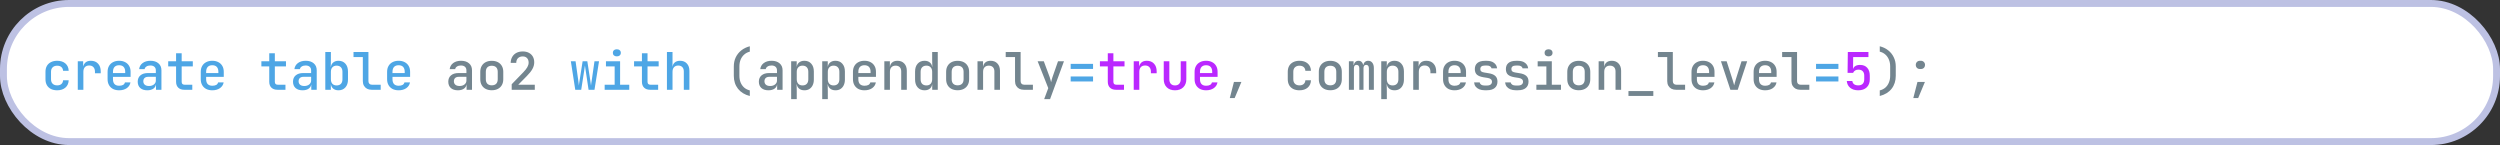 <svg width="724" height="42" viewBox="0 0 724 42" fill="none" xmlns="http://www.w3.org/2000/svg">
<rect x="0" y="0" width="724" height="42" fill="#333333" stroke="none"/>
<g clip-path="url(#clip0_1735_9691)">
<rect x="1" y="1" width="722" height="40" rx="19" fill="white"/>
<rect x="1" y="1" width="722" height="40" rx="19" stroke="#BDC1E3" stroke-width="2"/>
<path d="M16.56 26.15C15.88 26.15 15.28 26.025 14.76 25.775C14.25 25.515 13.855 25.145 13.575 24.665C13.305 24.175 13.17 23.605 13.17 22.955V20.795C13.17 20.135 13.305 19.565 13.575 19.085C13.855 18.605 14.25 18.24 14.76 17.99C15.28 17.73 15.88 17.6 16.56 17.6C17.55 17.6 18.345 17.86 18.945 18.38C19.545 18.9 19.86 19.61 19.89 20.51H18.27C18.24 20.04 18.075 19.675 17.775 19.415C17.475 19.155 17.07 19.025 16.56 19.025C16.01 19.025 15.575 19.18 15.255 19.49C14.935 19.79 14.775 20.22 14.775 20.78V22.955C14.775 23.515 14.935 23.95 15.255 24.26C15.575 24.57 16.01 24.725 16.56 24.725C17.07 24.725 17.475 24.595 17.775 24.335C18.075 24.075 18.24 23.71 18.27 23.24H19.89C19.86 24.14 19.545 24.85 18.945 25.37C18.345 25.89 17.55 26.15 16.56 26.15ZM22.524 26V17.75H24.084V19.325H24.474L23.979 20.3C23.979 19.41 24.174 18.74 24.564 18.29C24.954 17.83 25.534 17.6 26.304 17.6C27.184 17.6 27.879 17.875 28.389 18.425C28.909 18.965 29.169 19.71 29.169 20.66V21.215H27.504V20.795C27.504 20.205 27.354 19.755 27.054 19.445C26.764 19.125 26.354 18.965 25.824 18.965C25.294 18.965 24.879 19.125 24.579 19.445C24.289 19.765 24.144 20.215 24.144 20.795V26H22.524ZM34.488 26.15C33.818 26.15 33.228 26.02 32.718 25.76C32.218 25.49 31.833 25.115 31.563 24.635C31.293 24.155 31.158 23.595 31.158 22.955V20.795C31.158 20.145 31.293 19.585 31.563 19.115C31.833 18.635 32.218 18.265 32.718 18.005C33.228 17.735 33.818 17.6 34.488 17.6C35.168 17.6 35.758 17.735 36.258 18.005C36.758 18.265 37.143 18.635 37.413 19.115C37.683 19.585 37.818 20.145 37.818 20.795V22.265H32.718V22.955C32.718 23.565 32.868 24.03 33.168 24.35C33.478 24.67 33.923 24.83 34.503 24.83C34.973 24.83 35.353 24.75 35.643 24.59C35.933 24.42 36.113 24.175 36.183 23.855H37.788C37.668 24.555 37.308 25.115 36.708 25.535C36.108 25.945 35.368 26.15 34.488 26.15ZM36.258 21.29V20.78C36.258 20.18 36.108 19.715 35.808 19.385C35.508 19.055 35.068 18.89 34.488 18.89C33.918 18.89 33.478 19.055 33.168 19.385C32.868 19.715 32.718 20.185 32.718 20.795V21.17L36.378 21.155L36.258 21.29ZM42.657 26.15C41.797 26.15 41.117 25.93 40.617 25.49C40.127 25.04 39.882 24.43 39.882 23.66C39.882 22.88 40.142 22.27 40.662 21.83C41.192 21.38 41.917 21.155 42.837 21.155H45.132V20.39C45.132 19.94 44.992 19.59 44.712 19.34C44.432 19.09 44.037 18.965 43.527 18.965C43.077 18.965 42.702 19.065 42.402 19.265C42.102 19.455 41.927 19.71 41.877 20.03H40.287C40.377 19.29 40.717 18.7 41.307 18.26C41.907 17.82 42.662 17.6 43.572 17.6C44.552 17.6 45.327 17.85 45.897 18.35C46.467 18.84 46.752 19.51 46.752 20.36V26H45.177V24.485H44.907L45.177 24.185C45.177 24.785 44.947 25.265 44.487 25.625C44.027 25.975 43.417 26.15 42.657 26.15ZM43.137 24.905C43.717 24.905 44.192 24.76 44.562 24.47C44.942 24.17 45.132 23.79 45.132 23.33V22.25H42.867C42.447 22.25 42.112 22.365 41.862 22.595C41.622 22.825 41.502 23.14 41.502 23.54C41.502 23.96 41.647 24.295 41.937 24.545C42.227 24.785 42.627 24.905 43.137 24.905ZM53.377 26C52.627 26 52.042 25.795 51.622 25.385C51.202 24.975 50.992 24.405 50.992 23.675V19.22H48.712V17.75H50.992V15.425H52.612V17.75H55.837V19.22H52.612V23.675C52.612 24.245 52.887 24.53 53.437 24.53H55.687V26H53.377ZM61.471 26.15C60.801 26.15 60.211 26.02 59.701 25.76C59.201 25.49 58.816 25.115 58.546 24.635C58.276 24.155 58.141 23.595 58.141 22.955V20.795C58.141 20.145 58.276 19.585 58.546 19.115C58.816 18.635 59.201 18.265 59.701 18.005C60.211 17.735 60.801 17.6 61.471 17.6C62.151 17.6 62.741 17.735 63.241 18.005C63.741 18.265 64.126 18.635 64.396 19.115C64.666 19.585 64.801 20.145 64.801 20.795V22.265H59.701V22.955C59.701 23.565 59.851 24.03 60.151 24.35C60.461 24.67 60.906 24.83 61.486 24.83C61.956 24.83 62.336 24.75 62.626 24.59C62.916 24.42 63.096 24.175 63.166 23.855H64.771C64.651 24.555 64.291 25.115 63.691 25.535C63.091 25.945 62.351 26.15 61.471 26.15ZM63.241 21.29V20.78C63.241 20.18 63.091 19.715 62.791 19.385C62.491 19.055 62.051 18.89 61.471 18.89C60.901 18.89 60.461 19.055 60.151 19.385C59.851 19.715 59.701 20.185 59.701 20.795V21.17L63.361 21.155L63.241 21.29ZM80.359 26C79.609 26 79.024 25.795 78.604 25.385C78.184 24.975 77.974 24.405 77.974 23.675V19.22H75.694V17.75H77.974V15.425H79.594V17.75H82.819V19.22H79.594V23.675C79.594 24.245 79.869 24.53 80.419 24.53H82.669V26H80.359ZM87.628 26.15C86.768 26.15 86.088 25.93 85.588 25.49C85.098 25.04 84.853 24.43 84.853 23.66C84.853 22.88 85.113 22.27 85.633 21.83C86.163 21.38 86.888 21.155 87.808 21.155H90.103V20.39C90.103 19.94 89.963 19.59 89.683 19.34C89.403 19.09 89.008 18.965 88.498 18.965C88.048 18.965 87.673 19.065 87.373 19.265C87.073 19.455 86.898 19.71 86.848 20.03H85.258C85.348 19.29 85.688 18.7 86.278 18.26C86.878 17.82 87.633 17.6 88.543 17.6C89.523 17.6 90.298 17.85 90.868 18.35C91.438 18.84 91.723 19.51 91.723 20.36V26H90.148V24.485H89.878L90.148 24.185C90.148 24.785 89.918 25.265 89.458 25.625C88.998 25.975 88.388 26.15 87.628 26.15ZM88.108 24.905C88.688 24.905 89.163 24.76 89.533 24.47C89.913 24.17 90.103 23.79 90.103 23.33V22.25H87.838C87.418 22.25 87.083 22.365 86.833 22.595C86.593 22.825 86.473 23.14 86.473 23.54C86.473 23.96 86.618 24.295 86.908 24.545C87.198 24.785 87.598 24.905 88.108 24.905ZM98.032 26.15C97.352 26.15 96.812 25.965 96.412 25.595C96.012 25.215 95.812 24.7 95.812 24.05L96.157 24.425H95.812V26H94.207V15.05H95.827V17.405L95.782 19.325H96.157L95.812 19.7C95.812 19.05 96.012 18.54 96.412 18.17C96.822 17.79 97.362 17.6 98.032 17.6C98.862 17.6 99.527 17.88 100.027 18.44C100.527 19 100.777 19.76 100.777 20.72V23.045C100.777 23.995 100.527 24.75 100.027 25.31C99.527 25.87 98.862 26.15 98.032 26.15ZM97.477 24.74C98.007 24.74 98.422 24.59 98.722 24.29C99.022 23.98 99.172 23.535 99.172 22.955V20.795C99.172 20.215 99.022 19.775 98.722 19.475C98.422 19.165 98.007 19.01 97.477 19.01C96.967 19.01 96.562 19.17 96.262 19.49C95.972 19.8 95.827 20.235 95.827 20.795V22.955C95.827 23.515 95.972 23.955 96.262 24.275C96.562 24.585 96.967 24.74 97.477 24.74ZM107.626 26C107.116 26 106.671 25.9 106.291 25.7C105.911 25.49 105.611 25.195 105.391 24.815C105.181 24.435 105.076 23.995 105.076 23.495V16.52H102.376V15.05H106.696V23.495C106.696 23.815 106.786 24.07 106.966 24.26C107.146 24.44 107.391 24.53 107.701 24.53H110.251V26H107.626ZM115.436 26.15C114.766 26.15 114.176 26.02 113.666 25.76C113.166 25.49 112.781 25.115 112.511 24.635C112.241 24.155 112.106 23.595 112.106 22.955V20.795C112.106 20.145 112.241 19.585 112.511 19.115C112.781 18.635 113.166 18.265 113.666 18.005C114.176 17.735 114.766 17.6 115.436 17.6C116.116 17.6 116.706 17.735 117.206 18.005C117.706 18.265 118.091 18.635 118.361 19.115C118.631 19.585 118.766 20.145 118.766 20.795V22.265H113.666V22.955C113.666 23.565 113.816 24.03 114.116 24.35C114.426 24.67 114.871 24.83 115.451 24.83C115.921 24.83 116.301 24.75 116.591 24.59C116.881 24.42 117.061 24.175 117.131 23.855H118.736C118.616 24.555 118.256 25.115 117.656 25.535C117.056 25.945 116.316 26.15 115.436 26.15ZM117.206 21.29V20.78C117.206 20.18 117.056 19.715 116.756 19.385C116.456 19.055 116.016 18.89 115.436 18.89C114.866 18.89 114.426 19.055 114.116 19.385C113.816 19.715 113.666 20.185 113.666 20.795V21.17L117.326 21.155L117.206 21.29ZM166.595 26L165.32 17.75H166.685L167.45 23.195C167.49 23.445 167.525 23.725 167.555 24.035C167.595 24.335 167.625 24.585 167.645 24.785C167.665 24.585 167.695 24.335 167.735 24.035C167.785 23.735 167.83 23.455 167.87 23.195L168.725 17.75H170.09L170.93 23.195C170.97 23.455 171.01 23.74 171.05 24.05C171.1 24.35 171.135 24.6 171.155 24.8C171.175 24.59 171.205 24.335 171.245 24.035C171.295 23.725 171.34 23.445 171.38 23.195L172.16 17.75H173.48L172.16 26H170.45L169.64 20.615C169.6 20.335 169.555 20.04 169.505 19.73C169.455 19.41 169.42 19.155 169.4 18.965C169.37 19.155 169.33 19.41 169.28 19.73C169.24 20.04 169.2 20.335 169.16 20.615L168.32 26H166.595ZM175.11 26V24.53H178.005V19.22H175.485V17.75H179.58V24.53H182.235V26H175.11ZM178.635 16.325C178.285 16.325 178.005 16.235 177.795 16.055C177.585 15.865 177.48 15.615 177.48 15.305C177.48 14.985 177.585 14.735 177.795 14.555C178.005 14.365 178.285 14.27 178.635 14.27C178.985 14.27 179.265 14.365 179.475 14.555C179.685 14.735 179.79 14.985 179.79 15.305C179.79 15.615 179.685 15.865 179.475 16.055C179.265 16.235 178.985 16.325 178.635 16.325ZM188.289 26C187.539 26 186.954 25.795 186.534 25.385C186.114 24.975 185.904 24.405 185.904 23.675V19.22H183.624V17.75H185.904V15.425H187.524V17.75H190.749V19.22H187.524V23.675C187.524 24.245 187.799 24.53 188.349 24.53H190.599V26H188.289ZM193.143 26V15.05H194.763V17.75L194.748 19.325H195.138L194.748 19.7C194.748 19.04 194.943 18.525 195.333 18.155C195.723 17.785 196.263 17.6 196.953 17.6C197.773 17.6 198.428 17.865 198.918 18.395C199.408 18.915 199.653 19.62 199.653 20.51V26H198.033V20.69C198.033 20.15 197.888 19.73 197.598 19.43C197.308 19.13 196.913 18.98 196.413 18.98C195.903 18.98 195.498 19.14 195.198 19.46C194.908 19.77 194.763 20.215 194.763 20.795V26H193.143ZM310.067 19.955V18.5H316.547V19.955H310.067ZM310.067 23.6V22.145H316.547V23.6H310.067ZM525.926 19.955V18.5H532.406V19.955H525.926ZM525.926 23.6V22.145H532.406V23.6H525.926Z" fill="#4EA6E5"/>
<path d="M132.599 26.15C131.739 26.15 131.059 25.93 130.559 25.49C130.069 25.04 129.824 24.43 129.824 23.66C129.824 22.88 130.084 22.27 130.604 21.83C131.134 21.38 131.859 21.155 132.779 21.155H135.074V20.39C135.074 19.94 134.934 19.59 134.654 19.34C134.374 19.09 133.979 18.965 133.469 18.965C133.019 18.965 132.644 19.065 132.344 19.265C132.044 19.455 131.869 19.71 131.819 20.03H130.229C130.319 19.29 130.659 18.7 131.249 18.26C131.849 17.82 132.604 17.6 133.514 17.6C134.494 17.6 135.269 17.85 135.839 18.35C136.409 18.84 136.694 19.51 136.694 20.36V26H135.119V24.485H134.849L135.119 24.185C135.119 24.785 134.889 25.265 134.429 25.625C133.969 25.975 133.359 26.15 132.599 26.15ZM133.079 24.905C133.659 24.905 134.134 24.76 134.504 24.47C134.884 24.17 135.074 23.79 135.074 23.33V22.25H132.809C132.389 22.25 132.054 22.365 131.804 22.595C131.564 22.825 131.444 23.14 131.444 23.54C131.444 23.96 131.589 24.295 131.879 24.545C132.169 24.785 132.569 24.905 133.079 24.905ZM142.418 26.135C141.738 26.135 141.148 26.005 140.648 25.745C140.148 25.485 139.763 25.115 139.493 24.635C139.223 24.155 139.088 23.59 139.088 22.94V20.81C139.088 20.15 139.223 19.585 139.493 19.115C139.763 18.635 140.148 18.265 140.648 18.005C141.148 17.745 141.738 17.615 142.418 17.615C143.098 17.615 143.688 17.745 144.188 18.005C144.688 18.265 145.073 18.635 145.343 19.115C145.613 19.585 145.748 20.15 145.748 20.81V22.94C145.748 23.59 145.613 24.155 145.343 24.635C145.073 25.115 144.688 25.485 144.188 25.745C143.688 26.005 143.098 26.135 142.418 26.135ZM142.418 24.71C142.968 24.71 143.393 24.56 143.693 24.26C143.993 23.95 144.143 23.51 144.143 22.94V20.81C144.143 20.23 143.993 19.79 143.693 19.49C143.393 19.19 142.968 19.04 142.418 19.04C141.878 19.04 141.453 19.19 141.143 19.49C140.843 19.79 140.693 20.23 140.693 20.81V22.94C140.693 23.51 140.843 23.95 141.143 24.26C141.453 24.56 141.878 24.71 142.418 24.71ZM148.187 26V24.395L151.577 20.9C152.097 20.36 152.477 19.875 152.717 19.445C152.967 19.005 153.092 18.57 153.092 18.14C153.092 17.58 152.937 17.14 152.627 16.82C152.327 16.5 151.912 16.34 151.382 16.34C150.802 16.34 150.342 16.51 150.002 16.85C149.672 17.18 149.507 17.635 149.507 18.215H147.887C147.907 17.535 148.062 16.95 148.352 16.46C148.642 15.96 149.047 15.575 149.567 15.305C150.087 15.035 150.697 14.9 151.397 14.9C152.067 14.9 152.652 15.03 153.152 15.29C153.652 15.55 154.037 15.915 154.307 16.385C154.577 16.855 154.712 17.41 154.712 18.05C154.712 18.7 154.542 19.335 154.202 19.955C153.872 20.575 153.327 21.265 152.567 22.025L150.092 24.53H154.877V26H148.187ZM217.146 27.8C215.676 27.43 214.536 26.735 213.726 25.715C212.916 24.685 212.511 23.43 212.511 21.95V19.25C212.511 18.28 212.696 17.4 213.066 16.61C213.446 15.82 213.981 15.15 214.671 14.6C215.371 14.04 216.196 13.64 217.146 13.4V14.96C216.526 15.11 215.991 15.385 215.541 15.785C215.091 16.175 214.741 16.665 214.491 17.255C214.251 17.845 214.131 18.51 214.131 19.25V21.95C214.131 22.67 214.251 23.325 214.491 23.915C214.741 24.505 215.091 24.995 215.541 25.385C215.991 25.765 216.526 26.03 217.146 26.18V27.8ZM222.54 26.15C221.68 26.15 221 25.93 220.5 25.49C220.01 25.04 219.765 24.43 219.765 23.66C219.765 22.88 220.025 22.27 220.545 21.83C221.075 21.38 221.8 21.155 222.72 21.155H225.015V20.39C225.015 19.94 224.875 19.59 224.595 19.34C224.315 19.09 223.92 18.965 223.41 18.965C222.96 18.965 222.585 19.065 222.285 19.265C221.985 19.455 221.81 19.71 221.76 20.03H220.17C220.26 19.29 220.6 18.7 221.19 18.26C221.79 17.82 222.545 17.6 223.455 17.6C224.435 17.6 225.21 17.85 225.78 18.35C226.35 18.84 226.635 19.51 226.635 20.36V26H225.06V24.485H224.79L225.06 24.185C225.06 24.785 224.83 25.265 224.37 25.625C223.91 25.975 223.3 26.15 222.54 26.15ZM223.02 24.905C223.6 24.905 224.075 24.76 224.445 24.47C224.825 24.17 225.015 23.79 225.015 23.33V22.25H222.75C222.33 22.25 221.995 22.365 221.745 22.595C221.505 22.825 221.385 23.14 221.385 23.54C221.385 23.96 221.53 24.295 221.82 24.545C222.11 24.785 222.51 24.905 223.02 24.905ZM229.119 28.7V17.75H230.724V19.325H231.069L230.724 19.7C230.724 19.05 230.924 18.54 231.324 18.17C231.734 17.79 232.279 17.6 232.959 17.6C233.789 17.6 234.449 17.88 234.939 18.44C235.439 18.99 235.689 19.745 235.689 20.705V23.03C235.689 23.67 235.574 24.225 235.344 24.695C235.124 25.155 234.809 25.515 234.399 25.775C233.999 26.025 233.519 26.15 232.959 26.15C232.289 26.15 231.749 25.965 231.339 25.595C230.929 25.215 230.724 24.7 230.724 24.05L231.069 24.425H230.694L230.739 26.345V28.7H229.119ZM232.404 24.74C232.934 24.74 233.344 24.59 233.634 24.29C233.934 23.98 234.084 23.535 234.084 22.955V20.795C234.084 20.215 233.934 19.775 233.634 19.475C233.344 19.165 232.934 19.01 232.404 19.01C231.894 19.01 231.489 19.17 231.189 19.49C230.889 19.8 230.739 20.235 230.739 20.795V22.955C230.739 23.515 230.889 23.955 231.189 24.275C231.489 24.585 231.894 24.74 232.404 24.74ZM238.114 28.7V17.75H239.719V19.325H240.064L239.719 19.7C239.719 19.05 239.919 18.54 240.319 18.17C240.729 17.79 241.274 17.6 241.954 17.6C242.784 17.6 243.444 17.88 243.934 18.44C244.434 18.99 244.684 19.745 244.684 20.705V23.03C244.684 23.67 244.569 24.225 244.339 24.695C244.119 25.155 243.804 25.515 243.394 25.775C242.994 26.025 242.514 26.15 241.954 26.15C241.284 26.15 240.744 25.965 240.334 25.595C239.924 25.215 239.719 24.7 239.719 24.05L240.064 24.425H239.689L239.734 26.345V28.7H238.114ZM241.399 24.74C241.929 24.74 242.339 24.59 242.629 24.29C242.929 23.98 243.079 23.535 243.079 22.955V20.795C243.079 20.215 242.929 19.775 242.629 19.475C242.339 19.165 241.929 19.01 241.399 19.01C240.889 19.01 240.484 19.17 240.184 19.49C239.884 19.8 239.734 20.235 239.734 20.795V22.955C239.734 23.515 239.884 23.955 240.184 24.275C240.484 24.585 240.889 24.74 241.399 24.74ZM250.348 26.15C249.678 26.15 249.088 26.02 248.578 25.76C248.078 25.49 247.693 25.115 247.423 24.635C247.153 24.155 247.018 23.595 247.018 22.955V20.795C247.018 20.145 247.153 19.585 247.423 19.115C247.693 18.635 248.078 18.265 248.578 18.005C249.088 17.735 249.678 17.6 250.348 17.6C251.028 17.6 251.618 17.735 252.118 18.005C252.618 18.265 253.003 18.635 253.273 19.115C253.543 19.585 253.678 20.145 253.678 20.795V22.265H248.578V22.955C248.578 23.565 248.728 24.03 249.028 24.35C249.338 24.67 249.783 24.83 250.363 24.83C250.833 24.83 251.213 24.75 251.503 24.59C251.793 24.42 251.973 24.175 252.043 23.855H253.648C253.528 24.555 253.168 25.115 252.568 25.535C251.968 25.945 251.228 26.15 250.348 26.15ZM252.118 21.29V20.78C252.118 20.18 251.968 19.715 251.668 19.385C251.368 19.055 250.928 18.89 250.348 18.89C249.778 18.89 249.338 19.055 249.028 19.385C248.728 19.715 248.578 20.185 248.578 20.795V21.17L252.238 21.155L252.118 21.29ZM256.102 26V17.75H257.707V19.325H258.097L257.707 19.7C257.707 19.04 257.902 18.525 258.292 18.155C258.682 17.785 259.222 17.6 259.912 17.6C260.732 17.6 261.387 17.865 261.877 18.395C262.367 18.915 262.612 19.62 262.612 20.51V26H260.992V20.69C260.992 20.15 260.847 19.735 260.557 19.445C260.267 19.155 259.872 19.01 259.372 19.01C258.862 19.01 258.457 19.165 258.157 19.475C257.867 19.775 257.722 20.215 257.722 20.795V26H256.102ZM267.751 26.15C266.921 26.15 266.256 25.87 265.756 25.31C265.256 24.75 265.006 23.995 265.006 23.045V20.72C265.006 19.76 265.256 19 265.756 18.44C266.256 17.88 266.921 17.6 267.751 17.6C268.431 17.6 268.971 17.79 269.371 18.17C269.771 18.54 269.971 19.05 269.971 19.7L269.626 19.325H270.001L269.956 17.405V15.05H271.576V26H269.971V24.425H269.626L269.971 24.05C269.971 24.7 269.771 25.215 269.371 25.595C268.971 25.965 268.431 26.15 267.751 26.15ZM268.306 24.74C268.816 24.74 269.216 24.585 269.506 24.275C269.806 23.955 269.956 23.515 269.956 22.955V20.795C269.956 20.235 269.806 19.8 269.506 19.49C269.216 19.17 268.816 19.01 268.306 19.01C267.776 19.01 267.361 19.165 267.061 19.475C266.761 19.775 266.611 20.215 266.611 20.795V22.955C266.611 23.535 266.761 23.98 267.061 24.29C267.361 24.59 267.776 24.74 268.306 24.74ZM277.33 26.135C276.65 26.135 276.06 26.005 275.56 25.745C275.06 25.485 274.675 25.115 274.405 24.635C274.135 24.155 274 23.59 274 22.94V20.81C274 20.15 274.135 19.585 274.405 19.115C274.675 18.635 275.06 18.265 275.56 18.005C276.06 17.745 276.65 17.615 277.33 17.615C278.01 17.615 278.6 17.745 279.1 18.005C279.6 18.265 279.985 18.635 280.255 19.115C280.525 19.585 280.66 20.15 280.66 20.81V22.94C280.66 23.59 280.525 24.155 280.255 24.635C279.985 25.115 279.6 25.485 279.1 25.745C278.6 26.005 278.01 26.135 277.33 26.135ZM277.33 24.71C277.88 24.71 278.305 24.56 278.605 24.26C278.905 23.95 279.055 23.51 279.055 22.94V20.81C279.055 20.23 278.905 19.79 278.605 19.49C278.305 19.19 277.88 19.04 277.33 19.04C276.79 19.04 276.365 19.19 276.055 19.49C275.755 19.79 275.605 20.23 275.605 20.81V22.94C275.605 23.51 275.755 23.95 276.055 24.26C276.365 24.56 276.79 24.71 277.33 24.71ZM283.084 26V17.75H284.689V19.325H285.079L284.689 19.7C284.689 19.04 284.884 18.525 285.274 18.155C285.664 17.785 286.204 17.6 286.894 17.6C287.714 17.6 288.369 17.865 288.859 18.395C289.349 18.915 289.594 19.62 289.594 20.51V26H287.974V20.69C287.974 20.15 287.829 19.735 287.539 19.445C287.249 19.155 286.854 19.01 286.354 19.01C285.844 19.01 285.439 19.165 285.139 19.475C284.849 19.775 284.704 20.215 284.704 20.795V26H283.084ZM296.503 26C295.993 26 295.548 25.9 295.168 25.7C294.788 25.49 294.488 25.195 294.268 24.815C294.058 24.435 293.953 23.995 293.953 23.495V16.52H291.253V15.05H295.573V23.495C295.573 23.815 295.663 24.07 295.843 24.26C296.023 24.44 296.268 24.53 296.578 24.53H299.128V26H296.503ZM302.393 28.7L303.578 25.52L300.503 17.75H302.288L304.013 22.4C304.083 22.6 304.153 22.84 304.222 23.12C304.293 23.4 304.353 23.63 304.403 23.81C304.443 23.63 304.498 23.4 304.568 23.12C304.638 22.84 304.708 22.6 304.778 22.4L306.398 17.75H308.123L304.103 28.7H302.393ZM356.147 28.4L357.347 23.735H359.507L357.557 28.4H356.147ZM376.326 26.15C375.646 26.15 375.046 26.025 374.526 25.775C374.016 25.515 373.621 25.145 373.341 24.665C373.071 24.175 372.936 23.605 372.936 22.955V20.795C372.936 20.135 373.071 19.565 373.341 19.085C373.621 18.605 374.016 18.24 374.526 17.99C375.046 17.73 375.646 17.6 376.326 17.6C377.316 17.6 378.111 17.86 378.711 18.38C379.311 18.9 379.626 19.61 379.656 20.51H378.036C378.006 20.04 377.841 19.675 377.541 19.415C377.241 19.155 376.836 19.025 376.326 19.025C375.776 19.025 375.341 19.18 375.021 19.49C374.701 19.79 374.541 20.22 374.541 20.78V22.955C374.541 23.515 374.701 23.95 375.021 24.26C375.341 24.57 375.776 24.725 376.326 24.725C376.836 24.725 377.241 24.595 377.541 24.335C377.841 24.075 378.006 23.71 378.036 23.24H379.656C379.626 24.14 379.311 24.85 378.711 25.37C378.111 25.89 377.316 26.15 376.326 26.15ZM385.26 26.135C384.58 26.135 383.99 26.005 383.49 25.745C382.99 25.485 382.605 25.115 382.335 24.635C382.065 24.155 381.93 23.59 381.93 22.94V20.81C381.93 20.15 382.065 19.585 382.335 19.115C382.605 18.635 382.99 18.265 383.49 18.005C383.99 17.745 384.58 17.615 385.26 17.615C385.94 17.615 386.53 17.745 387.03 18.005C387.53 18.265 387.915 18.635 388.185 19.115C388.455 19.585 388.59 20.15 388.59 20.81V22.94C388.59 23.59 388.455 24.155 388.185 24.635C387.915 25.115 387.53 25.485 387.03 25.745C386.53 26.005 385.94 26.135 385.26 26.135ZM385.26 24.71C385.81 24.71 386.235 24.56 386.535 24.26C386.835 23.95 386.985 23.51 386.985 22.94V20.81C386.985 20.23 386.835 19.79 386.535 19.49C386.235 19.19 385.81 19.04 385.26 19.04C384.72 19.04 384.295 19.19 383.985 19.49C383.685 19.79 383.535 20.23 383.535 20.81V22.94C383.535 23.51 383.685 23.95 383.985 24.26C384.295 24.56 384.72 24.71 385.26 24.71ZM390.639 26V17.75H391.989V18.8H392.289L392.064 19.115C392.064 18.655 392.189 18.29 392.439 18.02C392.689 17.74 393.024 17.6 393.444 17.6C393.894 17.6 394.239 17.775 394.479 18.125C394.729 18.475 394.854 18.955 394.854 19.565L394.494 18.8H395.064L394.824 19.115C394.824 18.655 394.949 18.29 395.199 18.02C395.459 17.74 395.804 17.6 396.234 17.6C396.744 17.6 397.144 17.795 397.434 18.185C397.724 18.565 397.869 19.075 397.869 19.715V26H396.429V19.76C396.429 19.45 396.359 19.21 396.219 19.04C396.089 18.87 395.899 18.785 395.649 18.785C395.399 18.785 395.204 18.87 395.064 19.04C394.934 19.2 394.869 19.435 394.869 19.745V26H393.654V19.76C393.654 19.44 393.584 19.2 393.444 19.04C393.304 18.87 393.104 18.785 392.844 18.785C392.594 18.785 392.404 18.87 392.274 19.04C392.154 19.2 392.094 19.435 392.094 19.745V26H390.639ZM400.008 28.7V17.75H401.613V19.325H401.958L401.613 19.7C401.613 19.05 401.813 18.54 402.213 18.17C402.623 17.79 403.168 17.6 403.848 17.6C404.678 17.6 405.338 17.88 405.828 18.44C406.328 18.99 406.578 19.745 406.578 20.705V23.03C406.578 23.67 406.463 24.225 406.233 24.695C406.013 25.155 405.698 25.515 405.288 25.775C404.888 26.025 404.408 26.15 403.848 26.15C403.178 26.15 402.638 25.965 402.228 25.595C401.818 25.215 401.613 24.7 401.613 24.05L401.958 24.425H401.583L401.628 26.345V28.7H400.008ZM403.293 24.74C403.823 24.74 404.233 24.59 404.523 24.29C404.823 23.98 404.973 23.535 404.973 22.955V20.795C404.973 20.215 404.823 19.775 404.523 19.475C404.233 19.165 403.823 19.01 403.293 19.01C402.783 19.01 402.378 19.17 402.078 19.49C401.778 19.8 401.628 20.235 401.628 20.795V22.955C401.628 23.515 401.778 23.955 402.078 24.275C402.378 24.585 402.783 24.74 403.293 24.74ZM409.272 26V17.75H410.832V19.325H411.222L410.727 20.3C410.727 19.41 410.922 18.74 411.312 18.29C411.702 17.83 412.282 17.6 413.052 17.6C413.932 17.6 414.627 17.875 415.137 18.425C415.657 18.965 415.917 19.71 415.917 20.66V21.215H414.252V20.795C414.252 20.205 414.102 19.755 413.802 19.445C413.512 19.125 413.102 18.965 412.572 18.965C412.042 18.965 411.627 19.125 411.327 19.445C411.037 19.765 410.892 20.215 410.892 20.795V26H409.272ZM421.236 26.15C420.566 26.15 419.976 26.02 419.466 25.76C418.966 25.49 418.581 25.115 418.311 24.635C418.041 24.155 417.906 23.595 417.906 22.955V20.795C417.906 20.145 418.041 19.585 418.311 19.115C418.581 18.635 418.966 18.265 419.466 18.005C419.976 17.735 420.566 17.6 421.236 17.6C421.916 17.6 422.506 17.735 423.006 18.005C423.506 18.265 423.891 18.635 424.161 19.115C424.431 19.585 424.566 20.145 424.566 20.795V22.265H419.466V22.955C419.466 23.565 419.616 24.03 419.916 24.35C420.226 24.67 420.671 24.83 421.251 24.83C421.721 24.83 422.101 24.75 422.391 24.59C422.681 24.42 422.861 24.175 422.931 23.855H424.536C424.416 24.555 424.056 25.115 423.456 25.535C422.856 25.945 422.116 26.15 421.236 26.15ZM423.006 21.29V20.78C423.006 20.18 422.856 19.715 422.556 19.385C422.256 19.055 421.816 18.89 421.236 18.89C420.666 18.89 420.226 19.055 419.916 19.385C419.616 19.715 419.466 20.185 419.466 20.795V21.17L423.126 21.155L423.006 21.29ZM429.945 26.135C429.355 26.135 428.835 26.04 428.385 25.85C427.945 25.66 427.595 25.4 427.335 25.07C427.085 24.73 426.94 24.33 426.9 23.87H428.52C428.56 24.14 428.705 24.36 428.955 24.53C429.205 24.69 429.535 24.77 429.945 24.77H430.59C431.08 24.77 431.45 24.67 431.7 24.47C431.95 24.27 432.075 24.005 432.075 23.675C432.075 23.355 431.96 23.105 431.73 22.925C431.51 22.735 431.18 22.61 430.74 22.55L429.675 22.385C428.795 22.245 428.145 21.995 427.725 21.635C427.315 21.265 427.11 20.72 427.11 20C427.11 19.24 427.355 18.655 427.845 18.245C428.345 17.825 429.08 17.615 430.05 17.615H430.62C431.48 17.615 432.165 17.815 432.675 18.215C433.195 18.605 433.49 19.13 433.56 19.79H431.94C431.9 19.55 431.765 19.355 431.535 19.205C431.315 19.055 431.01 18.98 430.62 18.98H430.05C429.58 18.98 429.235 19.07 429.015 19.25C428.805 19.42 428.7 19.675 428.7 20.015C428.7 20.315 428.795 20.54 428.985 20.69C429.175 20.84 429.47 20.945 429.87 21.005L430.965 21.185C431.895 21.315 432.575 21.575 433.005 21.965C433.445 22.345 433.665 22.9 433.665 23.63C433.665 24.42 433.405 25.035 432.885 25.475C432.375 25.915 431.61 26.135 430.59 26.135H429.945ZM438.94 26.135C438.35 26.135 437.83 26.04 437.38 25.85C436.94 25.66 436.59 25.4 436.33 25.07C436.08 24.73 435.935 24.33 435.895 23.87H437.515C437.555 24.14 437.7 24.36 437.95 24.53C438.2 24.69 438.53 24.77 438.94 24.77H439.585C440.075 24.77 440.445 24.67 440.695 24.47C440.945 24.27 441.07 24.005 441.07 23.675C441.07 23.355 440.955 23.105 440.725 22.925C440.505 22.735 440.175 22.61 439.735 22.55L438.67 22.385C437.79 22.245 437.14 21.995 436.72 21.635C436.31 21.265 436.105 20.72 436.105 20C436.105 19.24 436.35 18.655 436.84 18.245C437.34 17.825 438.075 17.615 439.045 17.615H439.615C440.475 17.615 441.16 17.815 441.67 18.215C442.19 18.605 442.485 19.13 442.555 19.79H440.935C440.895 19.55 440.76 19.355 440.53 19.205C440.31 19.055 440.005 18.98 439.615 18.98H439.045C438.575 18.98 438.23 19.07 438.01 19.25C437.8 19.42 437.695 19.675 437.695 20.015C437.695 20.315 437.79 20.54 437.98 20.69C438.17 20.84 438.465 20.945 438.865 21.005L439.96 21.185C440.89 21.315 441.57 21.575 442 21.965C442.44 22.345 442.66 22.9 442.66 23.63C442.66 24.42 442.4 25.035 441.88 25.475C441.37 25.915 440.605 26.135 439.585 26.135H438.94ZM444.934 26V24.53H447.829V19.22H445.309V17.75H449.404V24.53H452.059V26H444.934ZM448.459 16.325C448.109 16.325 447.829 16.235 447.619 16.055C447.409 15.865 447.304 15.615 447.304 15.305C447.304 14.985 447.409 14.735 447.619 14.555C447.829 14.365 448.109 14.27 448.459 14.27C448.809 14.27 449.089 14.365 449.299 14.555C449.509 14.735 449.614 14.985 449.614 15.305C449.614 15.615 449.509 15.865 449.299 16.055C449.089 16.235 448.809 16.325 448.459 16.325ZM457.213 26.135C456.533 26.135 455.943 26.005 455.443 25.745C454.943 25.485 454.558 25.115 454.288 24.635C454.018 24.155 453.883 23.59 453.883 22.94V20.81C453.883 20.15 454.018 19.585 454.288 19.115C454.558 18.635 454.943 18.265 455.443 18.005C455.943 17.745 456.533 17.615 457.213 17.615C457.893 17.615 458.483 17.745 458.983 18.005C459.483 18.265 459.868 18.635 460.138 19.115C460.408 19.585 460.543 20.15 460.543 20.81V22.94C460.543 23.59 460.408 24.155 460.138 24.635C459.868 25.115 459.483 25.485 458.983 25.745C458.483 26.005 457.893 26.135 457.213 26.135ZM457.213 24.71C457.763 24.71 458.188 24.56 458.488 24.26C458.788 23.95 458.938 23.51 458.938 22.94V20.81C458.938 20.23 458.788 19.79 458.488 19.49C458.188 19.19 457.763 19.04 457.213 19.04C456.673 19.04 456.248 19.19 455.938 19.49C455.638 19.79 455.488 20.23 455.488 20.81V22.94C455.488 23.51 455.638 23.95 455.938 24.26C456.248 24.56 456.673 24.71 457.213 24.71ZM462.967 26V17.75H464.572V19.325H464.962L464.572 19.7C464.572 19.04 464.767 18.525 465.157 18.155C465.547 17.785 466.087 17.6 466.777 17.6C467.597 17.6 468.252 17.865 468.742 18.395C469.232 18.915 469.477 19.62 469.477 20.51V26H467.857V20.69C467.857 20.15 467.712 19.735 467.422 19.445C467.132 19.155 466.737 19.01 466.237 19.01C465.727 19.01 465.322 19.165 465.022 19.475C464.732 19.775 464.587 20.215 464.587 20.795V26H462.967ZM471.601 27.785V26.375H478.801V27.785H471.601ZM485.38 26C484.87 26 484.425 25.9 484.045 25.7C483.665 25.49 483.365 25.195 483.145 24.815C482.935 24.435 482.83 23.995 482.83 23.495V16.52H480.13V15.05H484.45V23.495C484.45 23.815 484.54 24.07 484.72 24.26C484.9 24.44 485.145 24.53 485.455 24.53H488.005V26H485.38ZM493.189 26.15C492.519 26.15 491.929 26.02 491.419 25.76C490.919 25.49 490.534 25.115 490.264 24.635C489.994 24.155 489.859 23.595 489.859 22.955V20.795C489.859 20.145 489.994 19.585 490.264 19.115C490.534 18.635 490.919 18.265 491.419 18.005C491.929 17.735 492.519 17.6 493.189 17.6C493.869 17.6 494.459 17.735 494.959 18.005C495.459 18.265 495.844 18.635 496.114 19.115C496.384 19.585 496.519 20.145 496.519 20.795V22.265H491.419V22.955C491.419 23.565 491.569 24.03 491.869 24.35C492.179 24.67 492.624 24.83 493.204 24.83C493.674 24.83 494.054 24.75 494.344 24.59C494.634 24.42 494.814 24.175 494.884 23.855H496.489C496.369 24.555 496.009 25.115 495.409 25.535C494.809 25.945 494.069 26.15 493.189 26.15ZM494.959 21.29V20.78C494.959 20.18 494.809 19.715 494.509 19.385C494.209 19.055 493.769 18.89 493.189 18.89C492.619 18.89 492.179 19.055 491.869 19.385C491.569 19.715 491.419 20.185 491.419 20.795V21.17L495.079 21.155L494.959 21.29ZM501.119 26L498.389 17.75H500.039L501.734 23.03C501.844 23.34 501.939 23.655 502.019 23.975C502.109 24.285 502.174 24.53 502.214 24.71C502.264 24.53 502.329 24.285 502.409 23.975C502.499 23.655 502.589 23.34 502.679 23.03L504.344 17.75H505.979L503.249 26H501.119ZM511.178 26.15C510.508 26.15 509.918 26.02 509.408 25.76C508.908 25.49 508.523 25.115 508.253 24.635C507.983 24.155 507.848 23.595 507.848 22.955V20.795C507.848 20.145 507.983 19.585 508.253 19.115C508.523 18.635 508.908 18.265 509.408 18.005C509.918 17.735 510.508 17.6 511.178 17.6C511.858 17.6 512.448 17.735 512.948 18.005C513.448 18.265 513.833 18.635 514.103 19.115C514.373 19.585 514.508 20.145 514.508 20.795V22.265H509.408V22.955C509.408 23.565 509.558 24.03 509.858 24.35C510.168 24.67 510.613 24.83 511.193 24.83C511.663 24.83 512.043 24.75 512.333 24.59C512.623 24.42 512.803 24.175 512.873 23.855H514.478C514.358 24.555 513.998 25.115 513.398 25.535C512.798 25.945 512.058 26.15 511.178 26.15ZM512.948 21.29V20.78C512.948 20.18 512.798 19.715 512.498 19.385C512.198 19.055 511.758 18.89 511.178 18.89C510.608 18.89 510.168 19.055 509.858 19.385C509.558 19.715 509.408 20.185 509.408 20.795V21.17L513.068 21.155L512.948 21.29ZM521.357 26C520.847 26 520.402 25.9 520.022 25.7C519.642 25.49 519.342 25.195 519.122 24.815C518.912 24.435 518.807 23.995 518.807 23.495V16.52H516.107V15.05H520.427V23.495C520.427 23.815 520.517 24.07 520.697 24.26C520.877 24.44 521.122 24.53 521.432 24.53H523.982V26H521.357ZM544.379 27.8V26.18C544.999 26.03 545.534 25.765 545.984 25.385C546.434 24.995 546.779 24.505 547.019 23.915C547.269 23.325 547.394 22.67 547.394 21.95V19.25C547.394 18.51 547.269 17.845 547.019 17.255C546.779 16.665 546.434 16.175 545.984 15.785C545.534 15.385 544.999 15.11 544.379 14.96V13.4C545.339 13.64 546.164 14.04 546.854 14.6C547.544 15.15 548.074 15.82 548.444 16.61C548.824 17.4 549.014 18.28 549.014 19.25V21.95C549.014 23.43 548.609 24.685 547.799 25.715C546.989 26.735 545.849 27.43 544.379 27.8ZM554.093 28.4L555.293 23.735H557.453L555.503 28.4H554.093ZM555.998 19.985C555.648 19.985 555.363 19.875 555.143 19.655C554.923 19.425 554.813 19.135 554.813 18.785C554.813 18.445 554.923 18.165 555.143 17.945C555.373 17.715 555.658 17.6 555.998 17.6H556.298C556.638 17.6 556.918 17.715 557.138 17.945C557.368 18.165 557.483 18.445 557.483 18.785C557.483 19.135 557.373 19.425 557.153 19.655C556.933 19.875 556.648 19.985 556.298 19.985H555.998Z" fill="#73858F"/>
<path d="M323.201 26C322.451 26 321.866 25.795 321.446 25.385C321.026 24.975 320.816 24.405 320.816 23.675V19.22H318.536V17.75H320.816V15.425H322.436V17.75H325.661V19.22H322.436V23.675C322.436 24.245 322.711 24.53 323.261 24.53H325.511V26H323.201ZM328.325 26V17.75H329.885V19.325H330.275L329.78 20.3C329.78 19.41 329.975 18.74 330.365 18.29C330.755 17.83 331.335 17.6 332.105 17.6C332.985 17.6 333.68 17.875 334.19 18.425C334.71 18.965 334.97 19.71 334.97 20.66V21.215H333.305V20.795C333.305 20.205 333.155 19.755 332.855 19.445C332.565 19.125 332.155 18.965 331.625 18.965C331.095 18.965 330.68 19.125 330.38 19.445C330.09 19.765 329.945 20.215 329.945 20.795V26H328.325ZM340.274 26.15C339.284 26.15 338.494 25.865 337.904 25.295C337.314 24.715 337.019 23.93 337.019 22.94V17.75H338.639V22.94C338.639 23.51 338.784 23.955 339.074 24.275C339.364 24.585 339.764 24.74 340.274 24.74C340.794 24.74 341.199 24.585 341.489 24.275C341.789 23.955 341.939 23.51 341.939 22.94V17.75H343.559V22.94C343.559 23.93 343.259 24.715 342.659 25.295C342.069 25.865 341.274 26.15 340.274 26.15ZM349.283 26.15C348.613 26.15 348.023 26.02 347.513 25.76C347.013 25.49 346.628 25.115 346.358 24.635C346.088 24.155 345.953 23.595 345.953 22.955V20.795C345.953 20.145 346.088 19.585 346.358 19.115C346.628 18.635 347.013 18.265 347.513 18.005C348.023 17.735 348.613 17.6 349.283 17.6C349.963 17.6 350.553 17.735 351.053 18.005C351.553 18.265 351.938 18.635 352.208 19.115C352.478 19.585 352.613 20.145 352.613 20.795V22.265H347.513V22.955C347.513 23.565 347.663 24.03 347.963 24.35C348.273 24.67 348.718 24.83 349.298 24.83C349.768 24.83 350.148 24.75 350.438 24.59C350.728 24.42 350.908 24.175 350.978 23.855H352.583C352.463 24.555 352.103 25.115 351.503 25.535C350.903 25.945 350.163 26.15 349.283 26.15ZM351.053 21.29V20.78C351.053 20.18 350.903 19.715 350.603 19.385C350.303 19.055 349.863 18.89 349.283 18.89C348.713 18.89 348.273 19.055 347.963 19.385C347.663 19.715 347.513 20.185 347.513 20.795V21.17L351.173 21.155L351.053 21.29ZM538.13 26.15C537.18 26.15 536.41 25.91 535.82 25.43C535.23 24.94 534.9 24.285 534.83 23.465H536.435C536.485 23.865 536.655 24.175 536.945 24.395C537.235 24.615 537.635 24.725 538.145 24.725C538.715 24.725 539.145 24.575 539.435 24.275C539.735 23.965 539.885 23.535 539.885 22.985V21.92C539.885 21.36 539.74 20.93 539.45 20.63C539.16 20.32 538.73 20.165 538.16 20.165C537.8 20.165 537.49 20.25 537.23 20.42C536.97 20.58 536.78 20.805 536.66 21.095H535.055L535.13 15.05H541.1V16.52H536.675L536.645 19.925H537.065L536.63 20.315C536.63 19.845 536.815 19.475 537.185 19.205C537.555 18.935 538.05 18.8 538.67 18.8C539.56 18.8 540.25 19.075 540.74 19.625C541.24 20.165 541.49 20.93 541.49 21.92V22.985C541.49 23.955 541.195 24.725 540.605 25.295C540.015 25.865 539.19 26.15 538.13 26.15Z" fill="#BA28FF"/>
</g>
<defs>
<clipPath id="clip0_1735_9691">
<rect width="724" height="42" fill="white"/>
</clipPath>
</defs>
</svg>
